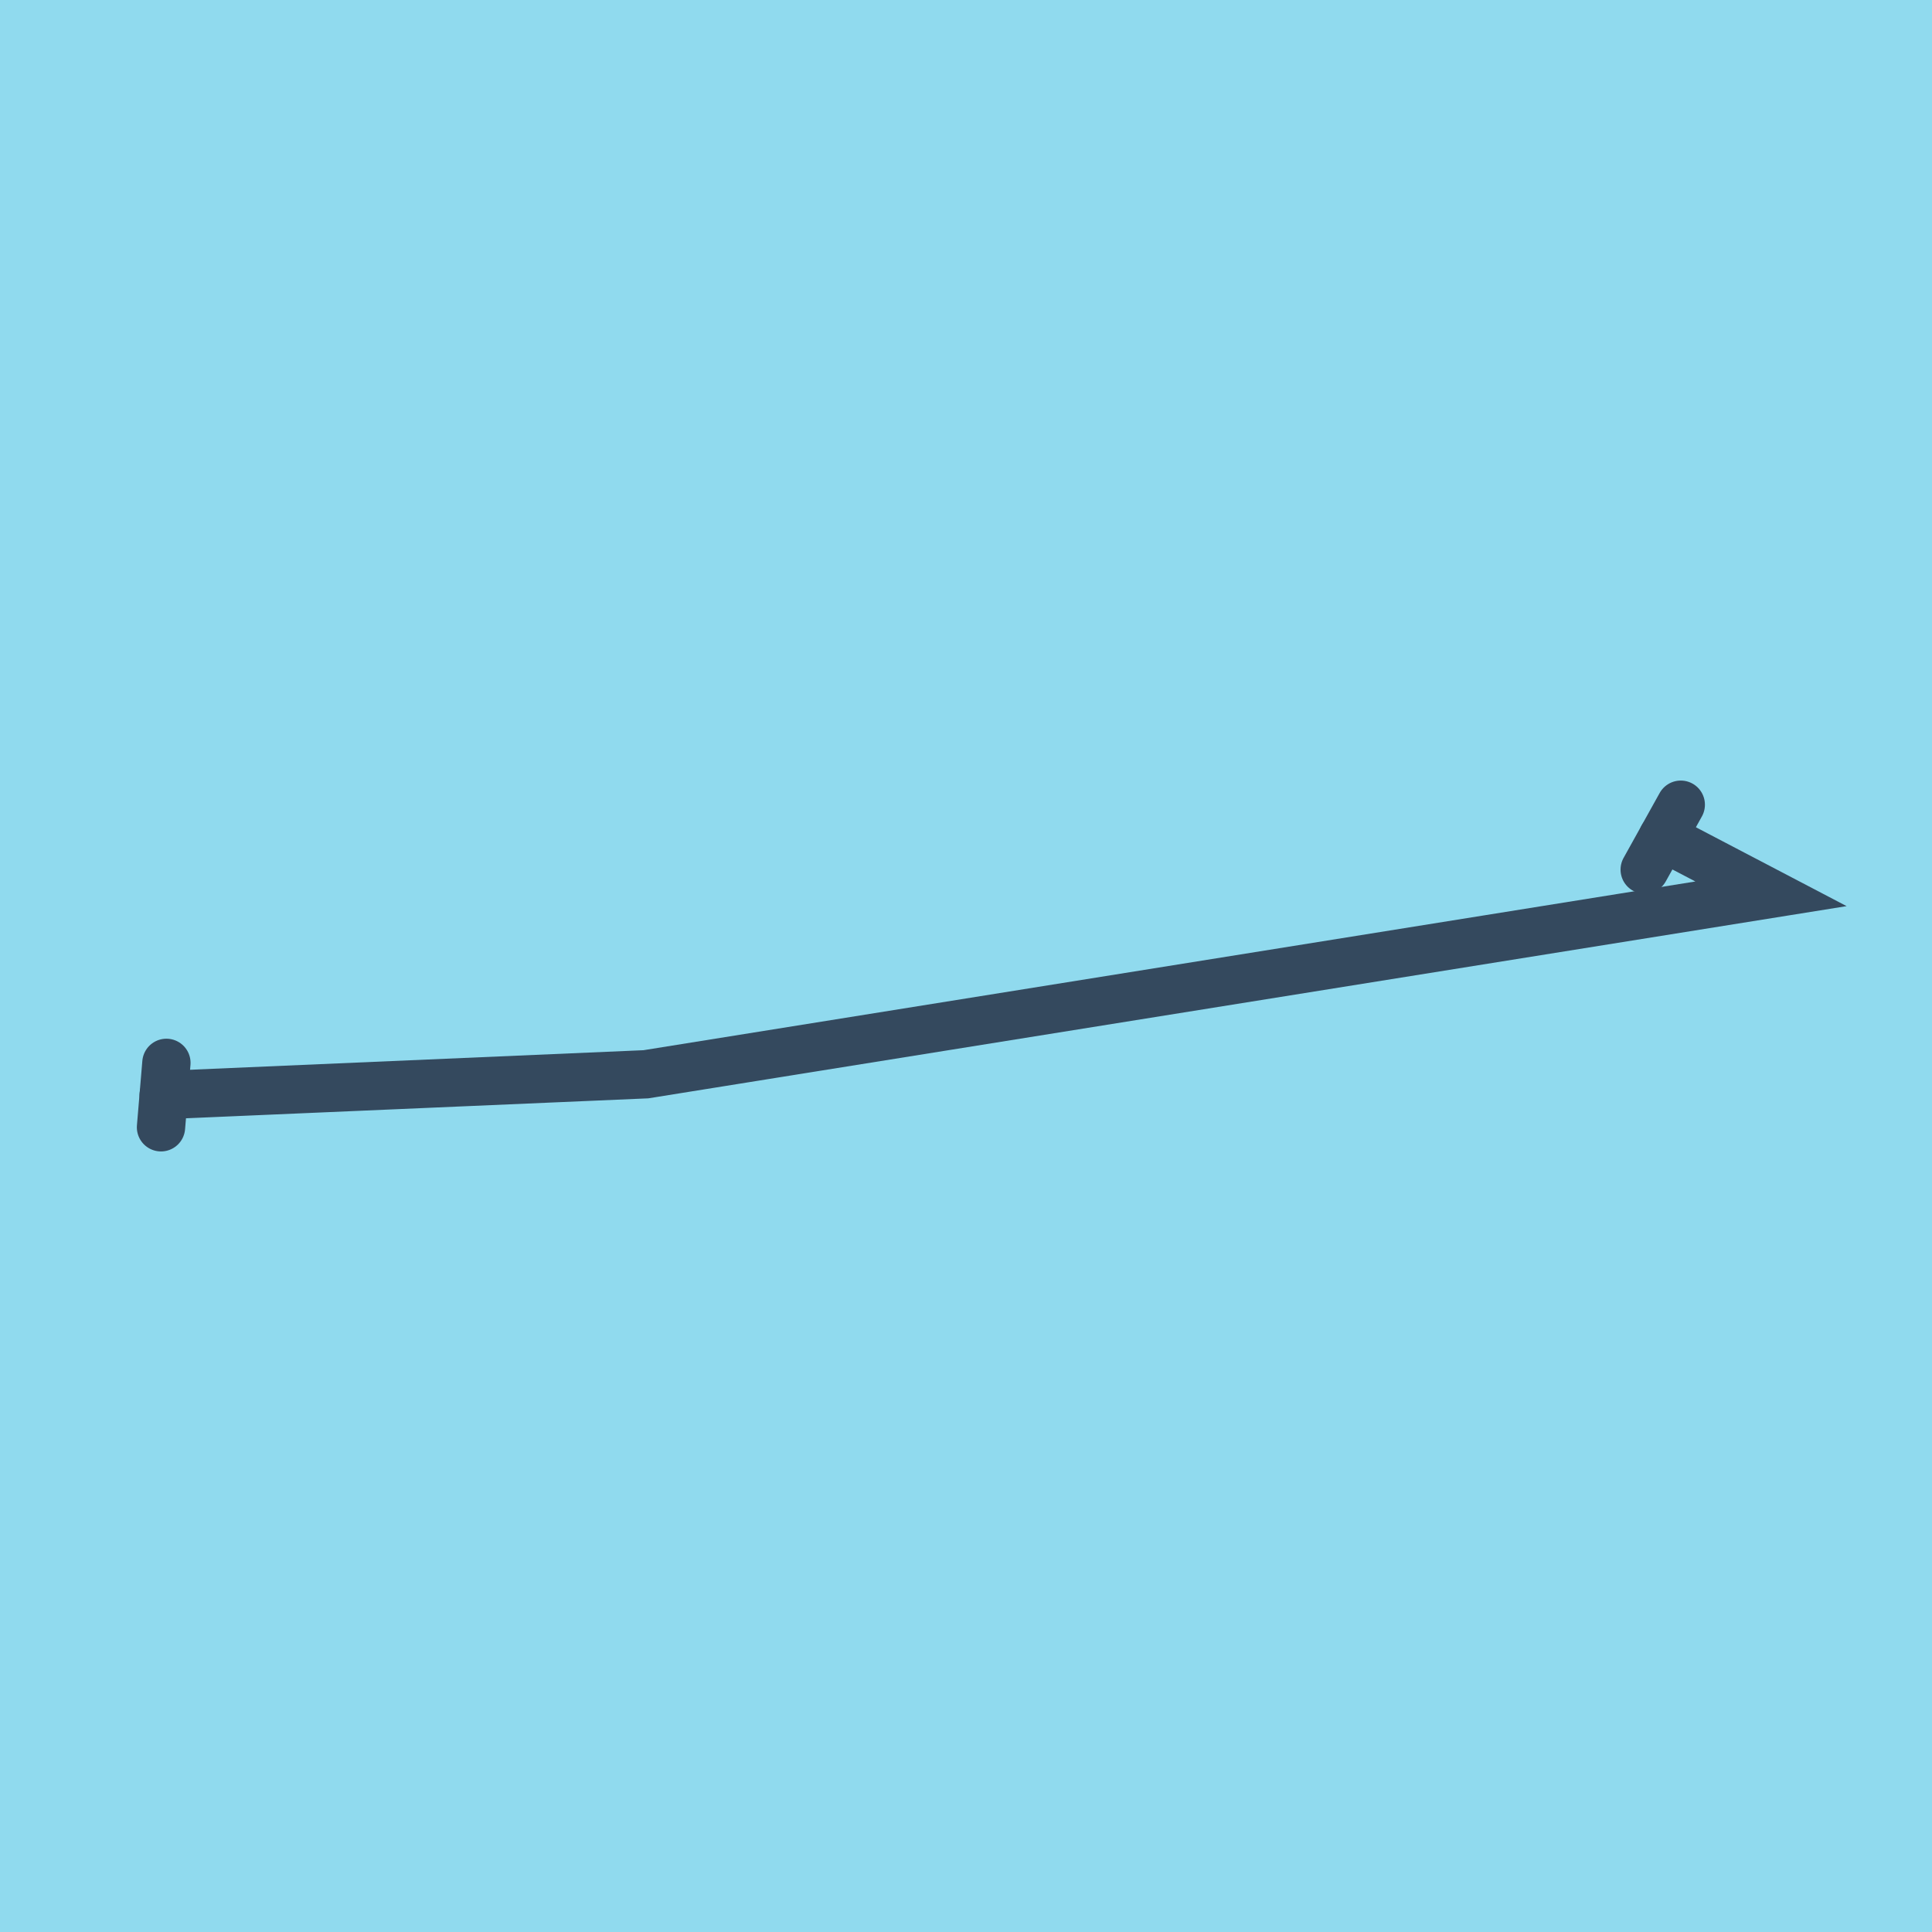 <?xml version="1.0" encoding="utf-8"?>
<!DOCTYPE svg PUBLIC "-//W3C//DTD SVG 1.1//EN" "http://www.w3.org/Graphics/SVG/1.1/DTD/svg11.dtd">
<svg xmlns="http://www.w3.org/2000/svg" xmlns:xlink="http://www.w3.org/1999/xlink" viewBox="-10 -10 120 120" preserveAspectRatio="xMidYMid meet">
	<path style="fill:#90daee" d="M-10-10h120v120H-10z"/>
			<polyline stroke-linecap="round" points="0.336,56.016 0,60.018 " style="fill:none;stroke:#34495e;stroke-width: 3px"/>
			<polyline stroke-linecap="round" points="92.155,44.013 94.396,39.982 " style="fill:none;stroke:#34495e;stroke-width: 3px"/>
			<polyline stroke-linecap="round" points="0.168,58.017 30.117,56.725 100,45.516 93.276,41.997 " style="fill:none;stroke:#34495e;stroke-width: 3px"/>
	</svg>
